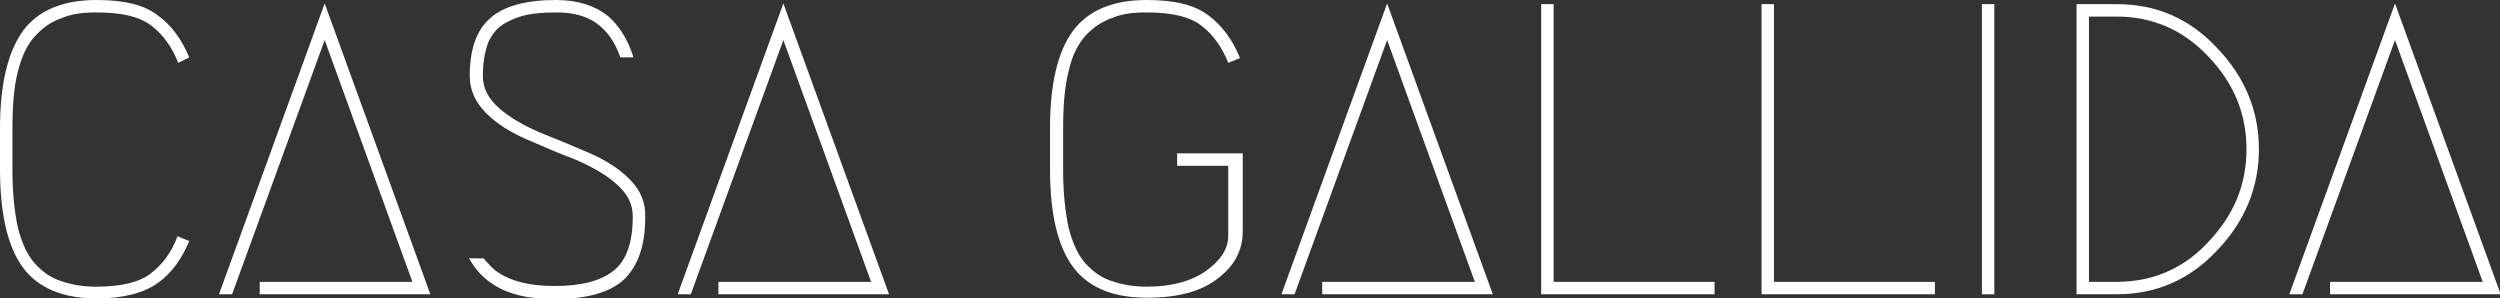 <?xml version="1.0" encoding="utf-8"?>
<!-- Generator: Adobe Illustrator 25.4.1, SVG Export Plug-In . SVG Version: 6.00 Build 0)  -->
<svg version="1.1" id="Calque_1" xmlns="http://www.w3.org/2000/svg" xmlns:xlink="http://www.w3.org/1999/xlink" x="0px" y="0px"
	 viewBox="0 0 361.9 43.2" style="enable-background:new 0 0 361.9 43.2;" xml:space="preserve">
<rect x="0" y="0" width="361.9" height="43.2" fill="#333333" stroke="none"/>
<style type="text/css">
	.st0{fill:#FFFFFF;}
</style>
<g>
	<path class="st0" d="M27.4,34.9c-1.1,2.6-2.6,4.7-4.6,6.1c-2,1.4-4.9,2.2-8.8,2.2c-4.9,0-8.5-1.5-10.7-4.5C1.1,35.7,0,30.9,0,24.5
		v-5.9C0,12.3,1.1,7.6,3.3,4.5C5.5,1.5,9.1,0,14,0c3.9,0,6.9,0.7,8.8,2.2c2,1.4,3.5,3.5,4.6,6.1l-1.6,0.8c-0.9-2.3-2.2-4.1-3.9-5.4
		c-1.7-1.3-4.3-1.9-7.9-1.9c-2,0-3.6,0.2-5,0.8C7.5,3.1,6.3,3.9,5.2,5.1C4,6.3,3.2,8,2.6,10.3c-0.6,2.3-0.8,5.1-0.8,8.4v5.9
		c0,3.3,0.3,6.1,0.8,8.4c0.6,2.3,1.4,4,2.5,5.2c1.1,1.2,2.4,2.1,3.8,2.5c1.4,0.5,3.1,0.8,5,0.8c3.6,0,6.2-0.6,7.9-1.9
		c1.7-1.3,3-3,3.9-5.4L27.4,34.9z"/>
	<path class="st0" d="M37.6,40.8h22.1L47,5.8L33.6,42.6h-1.9L47,0.5l15.3,42.1H37.6V40.8z"/>
	<path class="st0" d="M91.1,25.9c-1.6-1.6-3.6-2.8-5.9-3.8c-2.3-1-4.7-2-7-2.9c-2.3-1-4.3-2.1-5.9-3.5c-1.6-1.4-2.4-2.9-2.4-4.7
		c0-2,0.3-3.6,0.8-4.9c0.6-1.3,1.4-2.2,2.5-2.8c1.1-0.6,2.2-1,3.3-1.2c1.1-0.2,2.4-0.3,4.1-0.3c2.3,0,4.3,0.5,5.8,1.6
		c1.4,1,2.6,2.6,3.4,4.9c0.6,0,1.3,0,1.9,0c-0.8-2.6-2.1-4.6-3.7-6C86.1,0.8,83.6,0,80.5,0c-4.4,0-7.6,0.9-9.5,2.6
		C69,4.3,68,7.1,68,11c0,2,0.8,3.8,2.4,5.4c1.6,1.6,3.6,2.8,5.9,3.8c2.3,1,4.6,2,7,2.9c2.3,1,4.3,2.1,5.9,3.5
		c1.6,1.4,2.4,2.9,2.4,4.7c0,3.8-0.9,6.4-2.8,7.9c-1.9,1.5-4.7,2.2-8.5,2.2c-3.4,0-6.1-0.6-8.1-1.9c-0.8-0.5-1.5-1.3-2.2-2.1
		c-0.7,0-1.4,0-2.1,0c0.8,1.4,1.8,2.6,3.1,3.5c2.2,1.6,5.3,2.4,9.2,2.4c4.8,0,8.2-1,10.2-2.9c2-2,3-4.9,3-8.9
		C93.5,29.3,92.7,27.5,91.1,25.9z"/>
	<path class="st0" d="M104,40.8h22.1l-12.7-35L100,42.6h-1.9l15.3-42.1l15.3,42.1H104V40.8z"/>
	<path class="st0" d="M177.8,9.1c-0.9-2.3-2.2-4.1-3.9-5.4c-1.7-1.3-4.3-1.9-7.9-1.9c-2,0-3.6,0.2-5,0.8c-1.4,0.5-2.7,1.3-3.8,2.5
		c-1.1,1.2-2,2.9-2.5,5.2c-0.6,2.3-0.8,5.1-0.8,8.4v5.9c0,3.3,0.3,6.1,0.8,8.4c0.6,2.3,1.4,4,2.5,5.2c1.1,1.2,2.4,2.1,3.8,2.5
		c1.4,0.5,3.1,0.8,5,0.8c3.6,0,6.5-0.8,8.6-2.3c2.1-1.5,3.2-3.2,3.2-5V24h-7.4v-1.8h9.5v11.3c0,2.7-1.2,5-3.6,6.8
		c-2.4,1.9-5.8,2.8-10.3,2.8c-4.9,0-8.5-1.5-10.7-4.5c-2.2-3-3.3-7.7-3.3-14.1v-5.9c0-6.4,1.1-11.1,3.3-14.1c2.2-3,5.8-4.5,10.7-4.5
		c4,0,6.9,0.7,8.9,2.2c2,1.5,3.5,3.5,4.6,6.2L177.8,9.1z"/>
	<path class="st0" d="M191.4,40.8h22.1l-12.7-35l-13.4,36.8h-1.9l15.3-42.1l15.3,42.1h-24.7V40.8z"/>
	<path class="st0" d="M248.2,40.8v1.8h-25.1v-42h1.8v40.2H248.2z"/>
	<path class="st0" d="M280.1,40.8v1.8H255v-42h1.8v40.2H280.1z"/>
	<path class="st0" d="M288.7,42.6h-1.8v-42h1.8V42.6z"/>
	<path class="st0" d="M306.4,42.6h-5.8v-42h5.8c5.8,0,10.6,2.1,14.6,6.4c4,4.2,6,9.1,6,14.6s-2,10.4-6,14.6
		C317,40.5,312.1,42.6,306.4,42.6z M306.4,40.8c5.2,0,9.7-1.9,13.3-5.8c3.7-3.9,5.5-8.3,5.5-13.4c0-5.1-1.8-9.5-5.5-13.4
		c-3.7-3.9-8.1-5.8-13.3-5.8h-4v38.4H306.4z"/>
	<path class="st0" d="M337.3,40.8h22.1l-12.7-35l-13.4,36.8h-1.9l15.3-42.1l15.3,42.1h-24.7V40.8z"/>
</g>
</svg>
